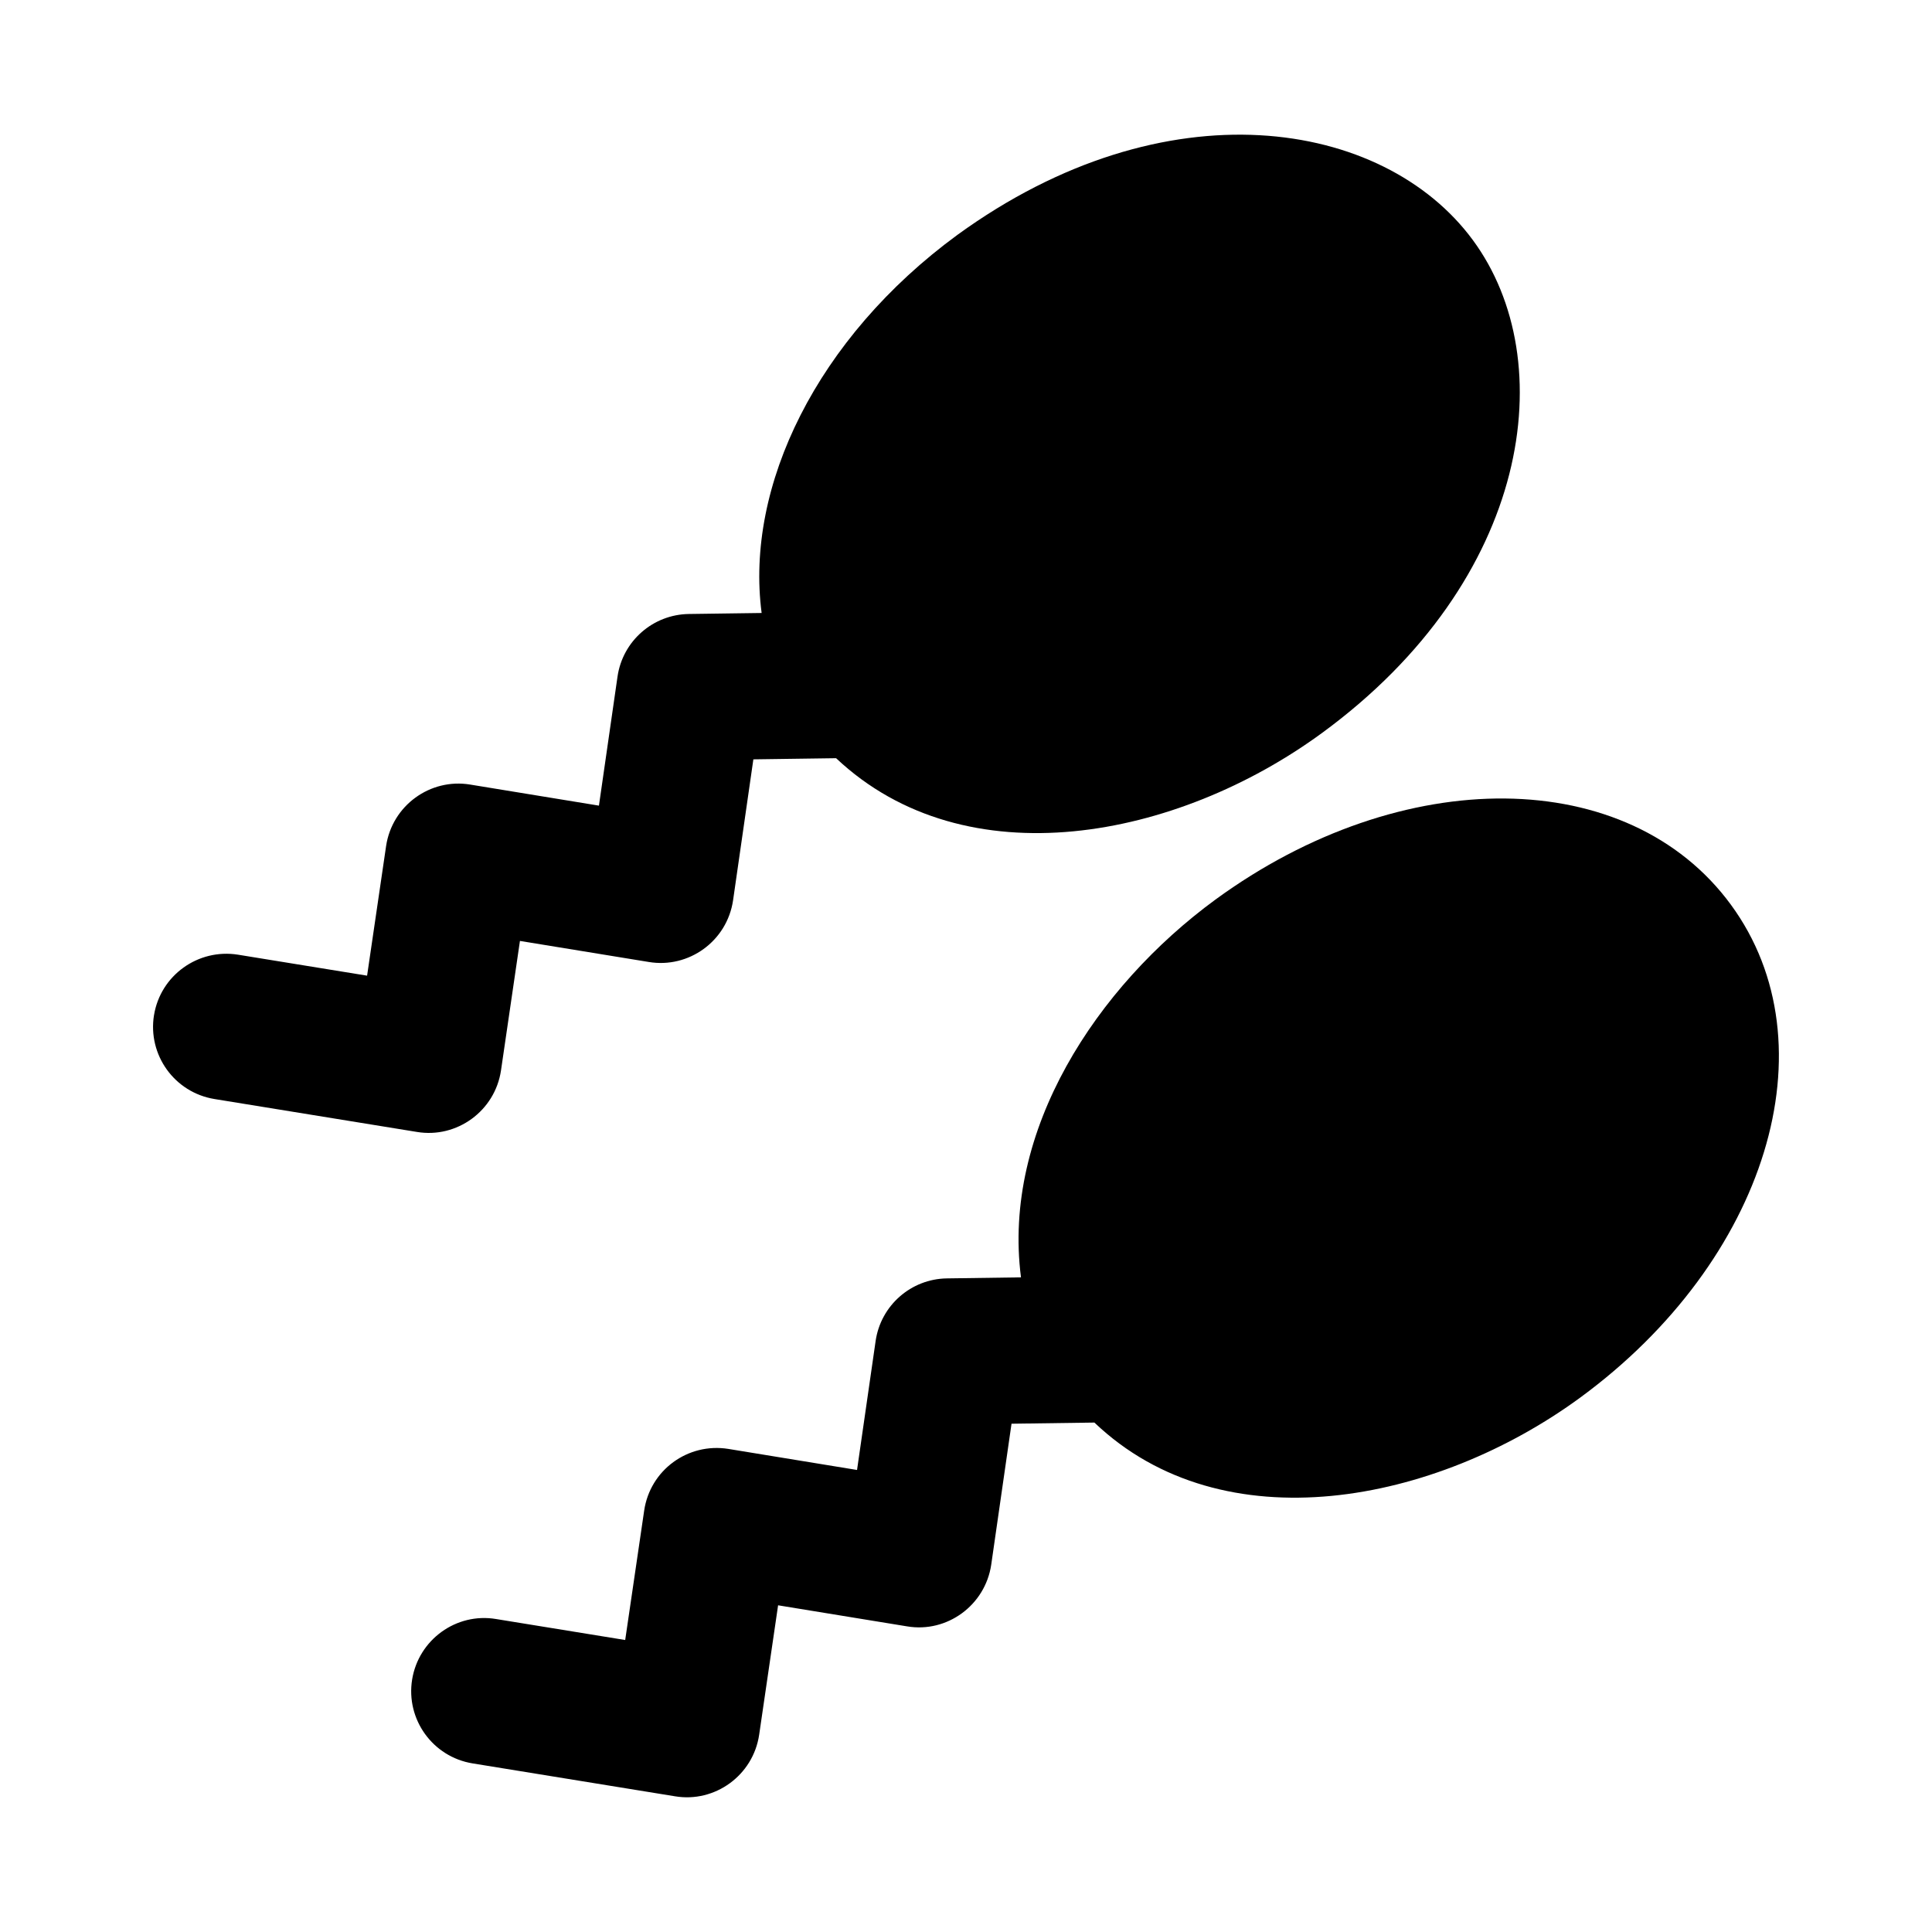 <?xml version="1.0" encoding="UTF-8"?>
<!-- Uploaded to: ICON Repo, www.iconrepo.com, Generator: ICON Repo Mixer Tools -->
<svg fill="#000000" width="800px" height="800px" version="1.1" viewBox="144 144 512 512" xmlns="http://www.w3.org/2000/svg">
 <g>
  <path d="m184.81 413.02c-1.703 10.559 5.449 20.512 16.027 22.234l53.664 8.723c10.543 1.758 20.688-5.547 22.273-16.332l5.016-34.289 34.176 5.582c10.516 1.746 20.711-5.481 22.309-16.367l5.375-37.336 21.926-0.305c34.406 32.418 90.32 21.496 128.82-6.719 55.445-40.617 63.461-98.648 39.918-130.6-23.711-32.18-81.422-41.441-136.61-1.355-37.25 27.316-56.273 66.625-51.863 100.19l-19.273 0.266c-9.539 0.133-17.562 7.172-18.922 16.613l-4.922 34.176-34.117-5.582c-10.582-1.758-20.707 5.551-22.293 16.332l-5.031 34.309-34.23-5.562c-10.562-1.668-20.516 5.469-22.238 16.027z"/>
  <path d="m602.71 383.76c-27.125-37.012-87.004-37.594-136.61-1.359-31.578 23.141-56.559 61.215-51.527 100.11l-19.625 0.277c-9.52 0.133-17.543 7.172-18.902 16.613l-4.922 34.156-34.117-5.582c-10.727-1.703-20.715 5.613-22.293 16.332l-5.031 34.312-34.23-5.562c-10.539-1.762-20.512 5.469-22.234 16.027-1.703 10.559 5.449 20.512 16.027 22.234l53.668 8.723c10.543 1.758 20.688-5.547 22.273-16.332l5.016-34.289 34.176 5.582c10.586 1.797 20.727-5.586 22.309-16.367l5.375-37.336 21.965-0.305c34.125 32.543 90.375 21.5 128.77-6.637 49.406-36.234 67.039-93.594 39.91-130.6z"/>
 </g>
</svg>